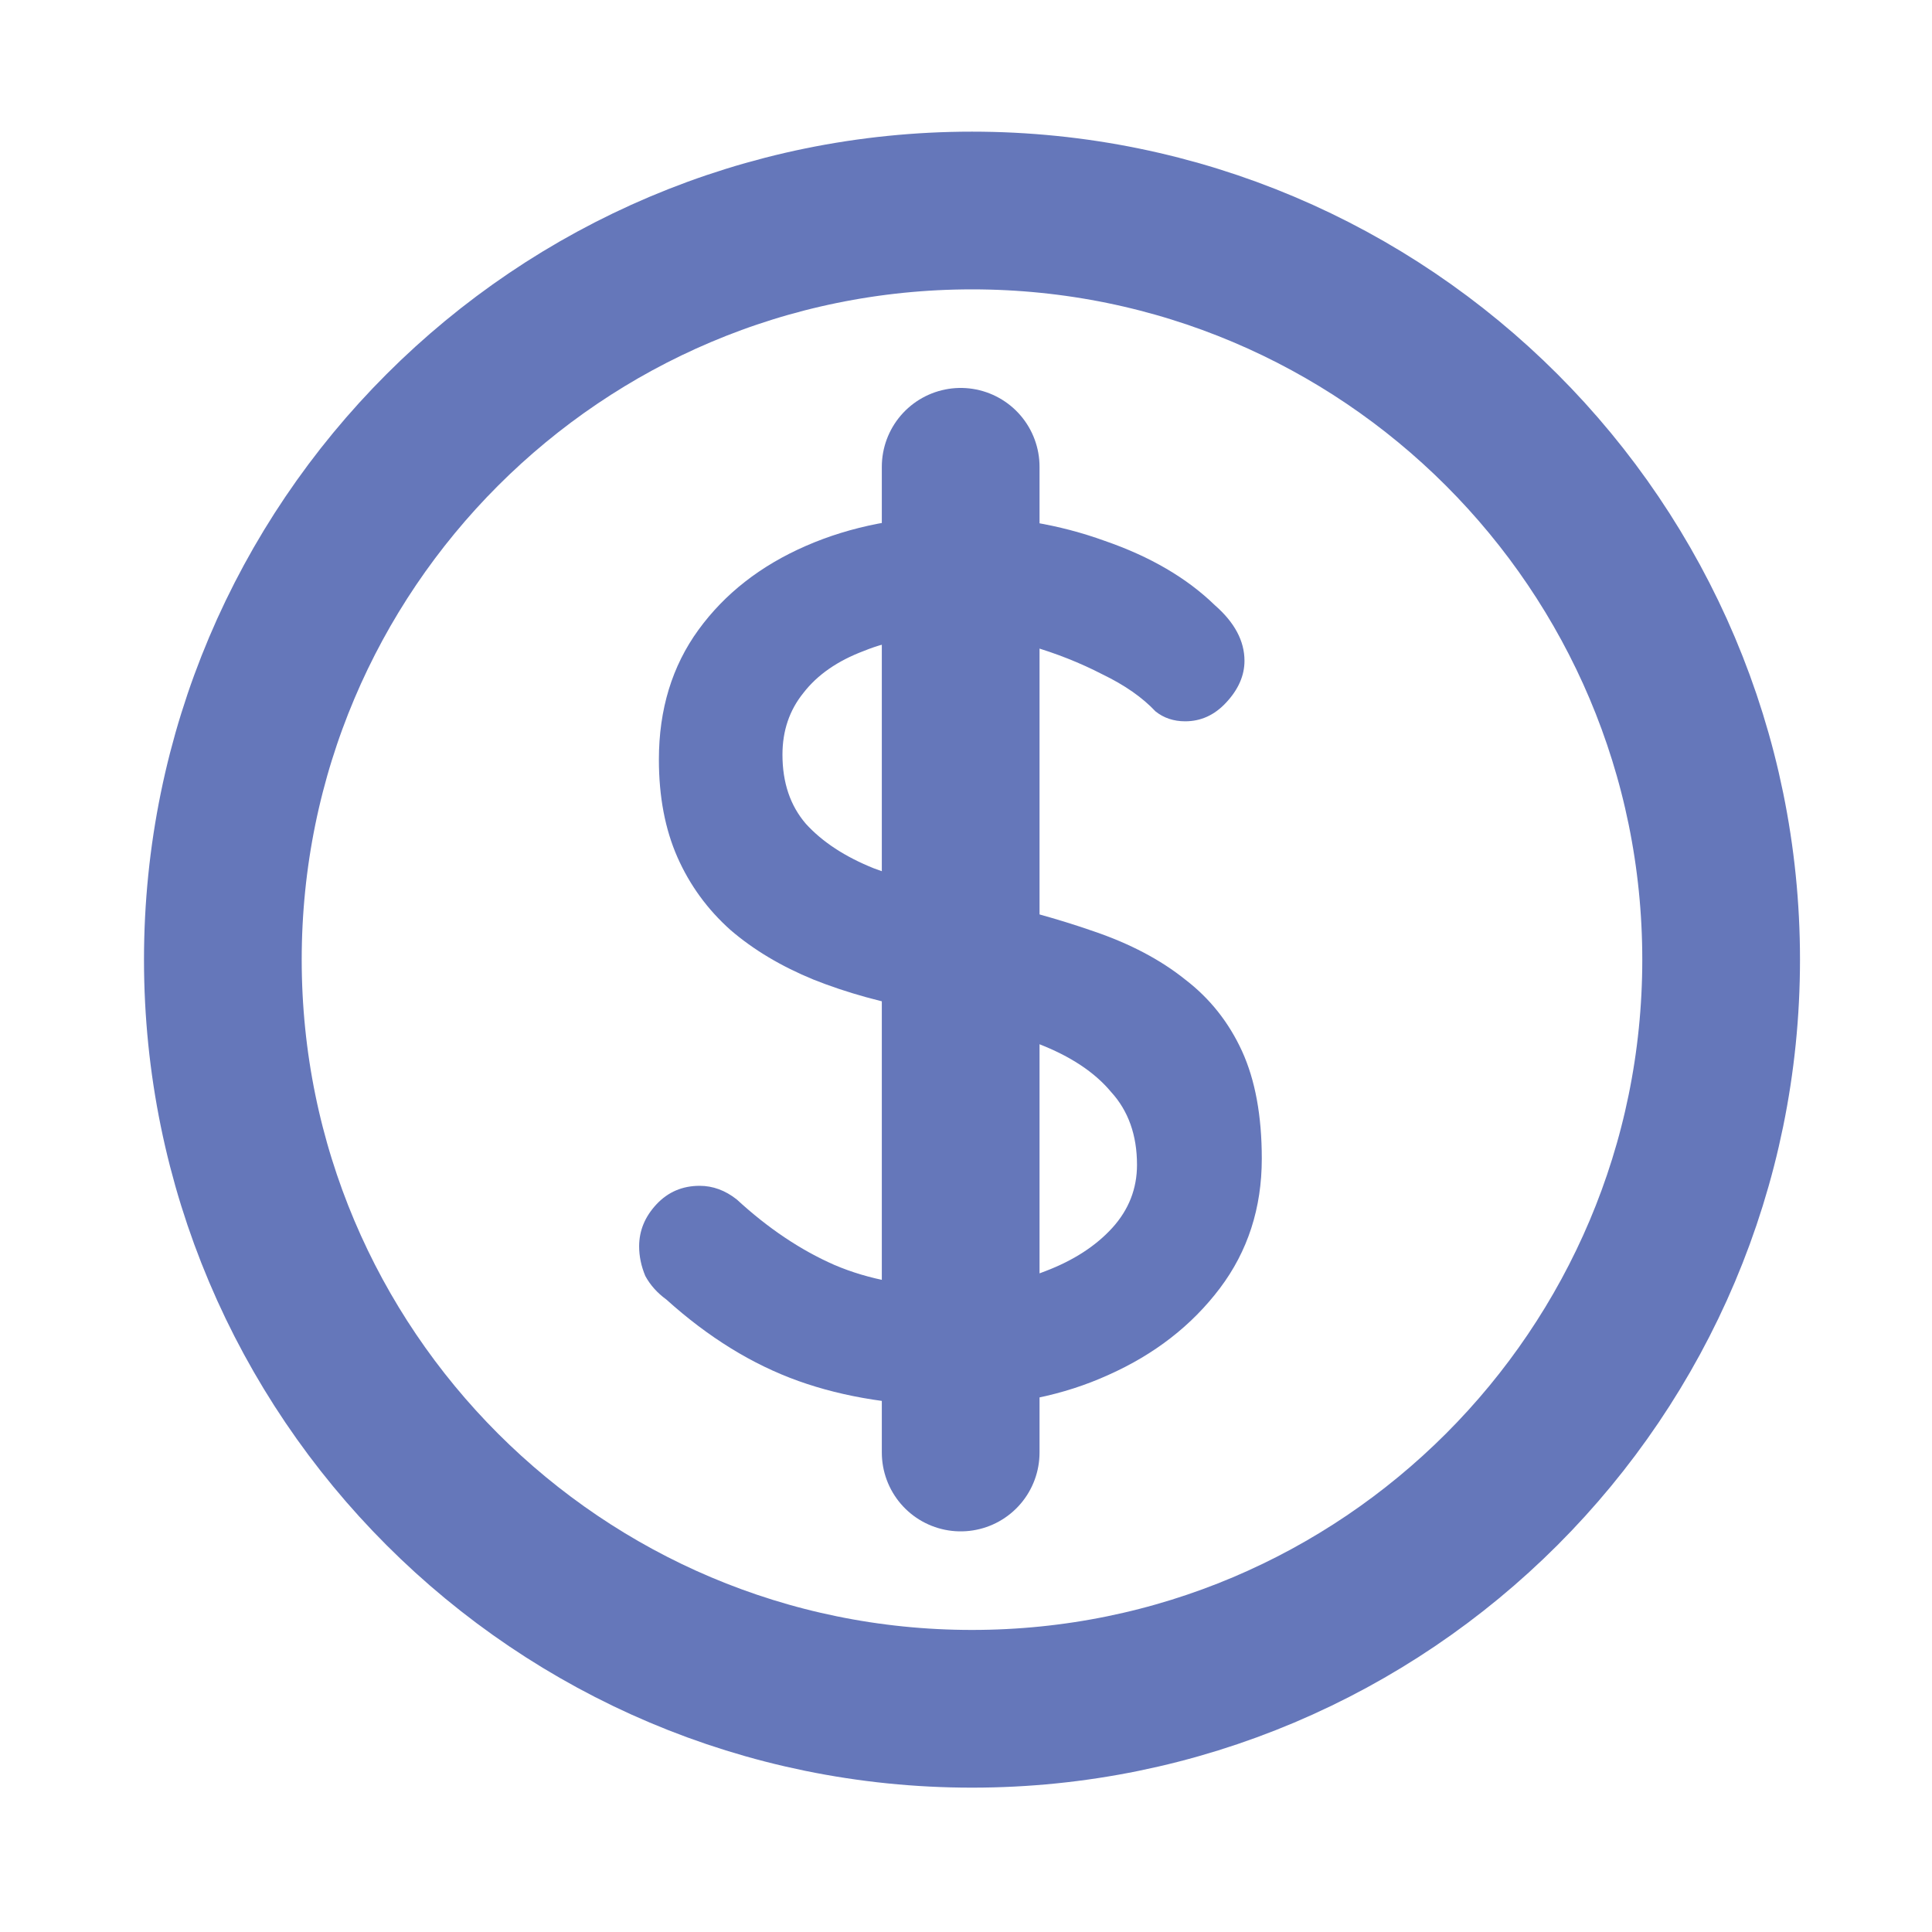 <svg xmlns="http://www.w3.org/2000/svg" width="49" height="49" viewBox="0 0 49 49" fill="none"><path d="M43.652 24.339C43.652 34.833 35.146 43.339 24.652 43.339C14.159 43.339 5.652 34.833 5.652 24.339C5.652 13.846 14.159 5.339 24.652 5.339C35.146 5.339 43.652 13.846 43.652 24.339Z" stroke="#6577BA" stroke-width="4"></path><path d="M24.263 35.653C22.759 35.653 21.422 35.444 20.252 35.026C19.082 34.608 17.965 33.919 16.899 32.958C16.669 32.791 16.492 32.592 16.367 32.363C16.262 32.112 16.21 31.861 16.21 31.611C16.21 31.214 16.356 30.859 16.649 30.545C16.941 30.232 17.307 30.075 17.745 30.075C18.079 30.075 18.393 30.19 18.685 30.42C19.479 31.151 20.304 31.705 21.161 32.081C22.038 32.457 23.061 32.645 24.231 32.645C25.067 32.645 25.829 32.509 26.519 32.237C27.229 31.966 27.793 31.6 28.211 31.141C28.628 30.681 28.837 30.148 28.837 29.543C28.837 28.791 28.618 28.174 28.179 27.694C27.762 27.193 27.145 26.785 26.331 26.472C25.537 26.138 24.576 25.856 23.448 25.626C22.404 25.438 21.463 25.177 20.628 24.843C19.813 24.508 19.113 24.091 18.529 23.589C17.944 23.067 17.495 22.451 17.181 21.741C16.868 21.03 16.711 20.205 16.711 19.265C16.711 17.991 17.046 16.894 17.714 15.975C18.382 15.056 19.291 14.346 20.44 13.845C21.589 13.343 22.884 13.093 24.325 13.093C25.641 13.093 26.874 13.302 28.023 13.719C29.172 14.116 30.101 14.659 30.811 15.349C31.313 15.787 31.563 16.257 31.563 16.759C31.563 17.135 31.407 17.49 31.093 17.824C30.801 18.137 30.456 18.294 30.059 18.294C29.767 18.294 29.516 18.21 29.307 18.043C28.973 17.688 28.524 17.375 27.96 17.103C27.396 16.811 26.79 16.571 26.143 16.383C25.516 16.195 24.91 16.101 24.325 16.101C23.385 16.101 22.581 16.236 21.913 16.508C21.244 16.759 20.732 17.114 20.377 17.573C20.022 18.012 19.845 18.534 19.845 19.14C19.845 19.85 20.043 20.435 20.44 20.895C20.858 21.354 21.432 21.73 22.163 22.023C22.894 22.294 23.73 22.545 24.67 22.775C25.819 23.025 26.842 23.307 27.741 23.621C28.66 23.934 29.433 24.341 30.059 24.843C30.686 25.323 31.166 25.929 31.501 26.66C31.835 27.391 32.002 28.3 32.002 29.386C32.002 30.639 31.647 31.736 30.937 32.676C30.226 33.616 29.286 34.347 28.117 34.869C26.968 35.392 25.683 35.653 24.263 35.653Z" fill="#6577BA"></path><path d="M24.365 11.839L24.365 36.839" stroke="#6577BA" stroke-width="4" stroke-linecap="round" stroke-linejoin="round"></path></svg>